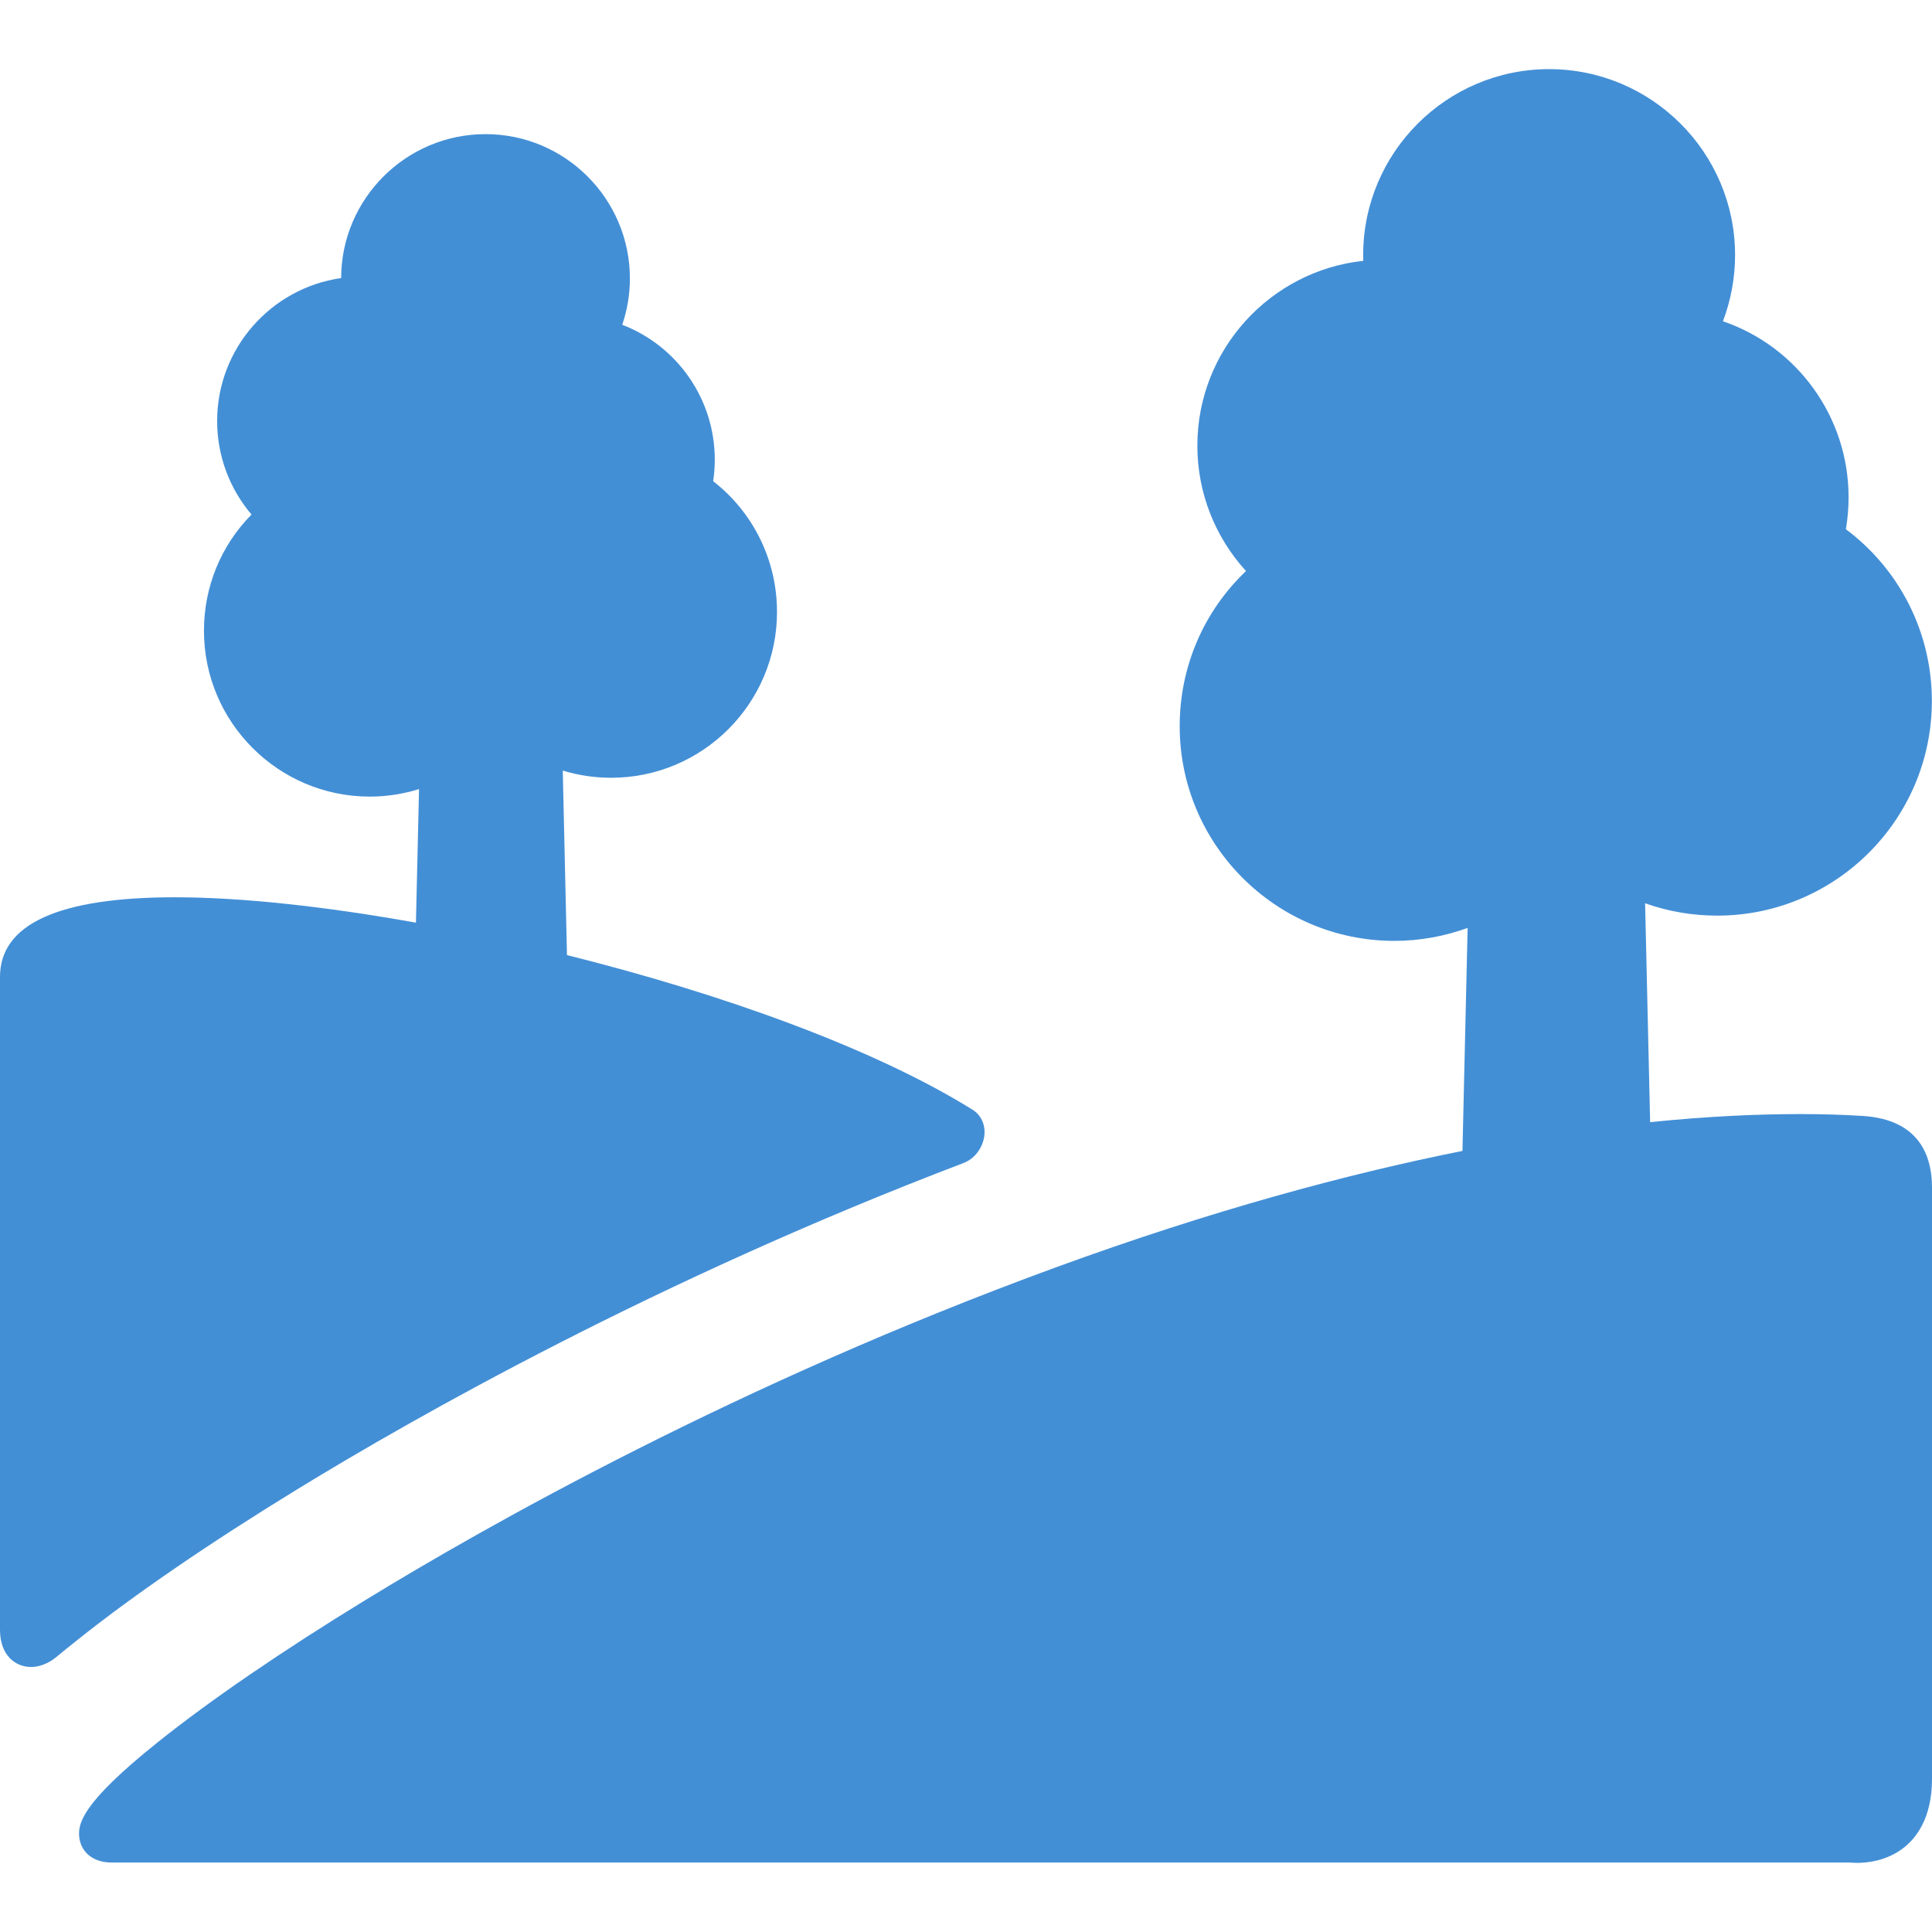<svg width="28" height="28" viewBox="0 0 28 28" fill="none" xmlns="http://www.w3.org/2000/svg">
<path d="M26.995 16.173C26.713 16.155 26.408 16.146 26.089 16.146C25.481 16.146 24.756 16.177 23.915 16.263L23.842 13.091C24.172 13.208 24.525 13.27 24.887 13.27C26.602 13.27 27.998 11.875 27.998 10.159C27.998 9.172 27.536 8.257 26.752 7.67C26.778 7.518 26.791 7.362 26.791 7.206C26.791 6.041 26.045 5.023 24.97 4.656C25.086 4.351 25.146 4.025 25.146 3.697C25.146 2.211 23.937 1.002 22.451 1.002C20.965 1.002 19.756 2.211 19.756 3.697C19.756 3.724 19.757 3.752 19.758 3.78C18.408 3.925 17.353 5.071 17.353 6.459C17.353 7.137 17.607 7.782 18.058 8.276C17.444 8.861 17.097 9.663 17.097 10.525C17.097 12.24 18.492 13.636 20.208 13.636C20.576 13.636 20.934 13.57 21.27 13.448L21.195 16.68C19.518 17.015 17.555 17.545 15.309 18.365C10.707 20.046 7.061 22.108 5.298 23.188C4.088 23.928 3.05 24.639 2.296 25.242C1.17 26.141 1.116 26.443 1.153 26.655C1.182 26.819 1.32 26.993 1.62 26.993H26.811C26.835 26.995 26.872 26.998 26.919 26.998C27.06 26.998 27.333 26.971 27.573 26.792C27.768 26.647 28 26.353 28 25.781V17.209C28 16.765 27.826 16.225 26.995 16.173Z" fill="#438FD6"/>
<path d="M13.965 16.855C14.128 16.793 14.249 16.63 14.267 16.448C14.281 16.296 14.217 16.159 14.095 16.083C12.66 15.189 10.446 14.398 8.217 13.842L8.156 11.168C8.38 11.236 8.616 11.272 8.858 11.272C10.183 11.272 11.261 10.194 11.261 8.869C11.261 8.122 10.919 7.428 10.336 6.974C10.351 6.87 10.359 6.766 10.359 6.66C10.359 5.783 9.814 5.013 9.018 4.707C9.091 4.492 9.129 4.265 9.129 4.036C9.129 2.882 8.19 1.944 7.037 1.944C5.885 1.944 4.947 2.879 4.944 4.03C3.93 4.174 3.147 5.048 3.147 6.102C3.147 6.603 3.325 7.081 3.645 7.457C3.204 7.904 2.956 8.501 2.956 9.142C2.956 10.467 4.034 11.545 5.359 11.545C5.605 11.545 5.845 11.507 6.073 11.436L6.028 13.372C4.718 13.137 3.496 13.004 2.536 13.004C0.853 13.004 0 13.392 0 14.157V23.621C0 23.992 0.225 24.159 0.449 24.159C0.623 24.159 0.76 24.061 0.811 24.019C0.918 23.93 1.021 23.848 1.119 23.77C1.933 23.119 3.038 22.362 4.313 21.581C6.009 20.542 9.518 18.548 13.965 16.855Z" fill="#438FD6"/>
</svg>
